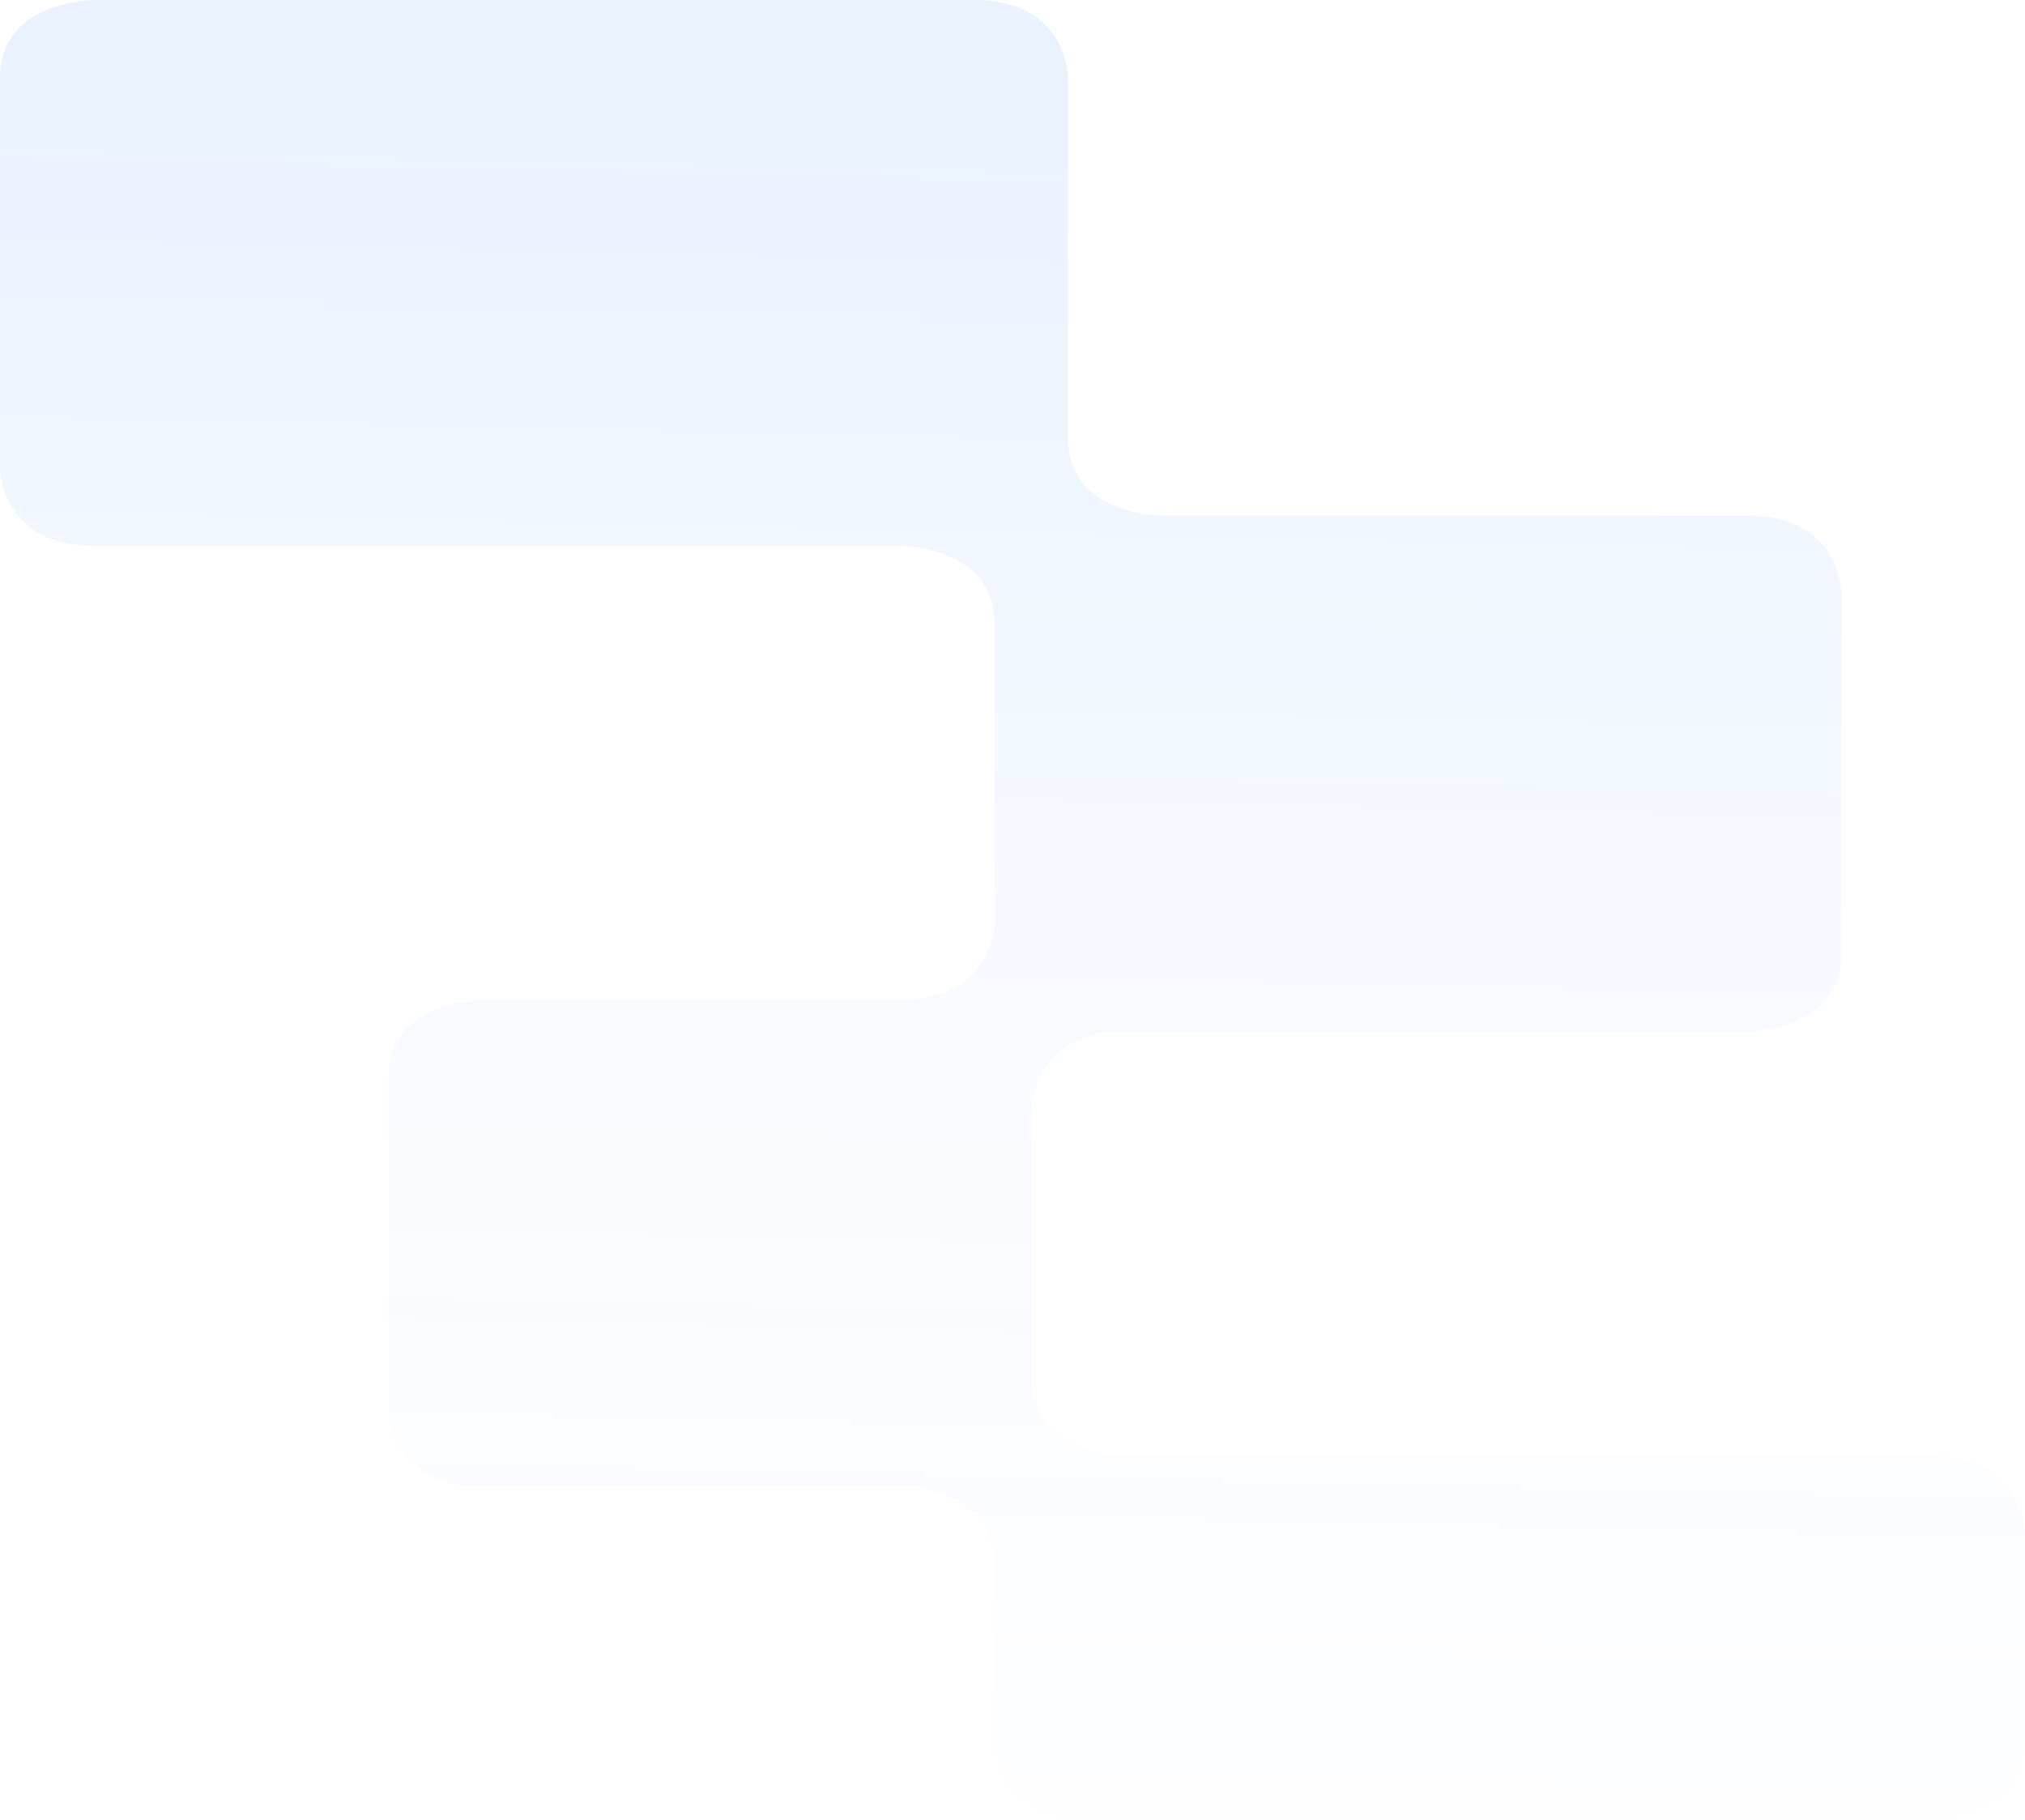 <svg width="237" height="213" viewBox="0 0 237 213" fill="none" xmlns="http://www.w3.org/2000/svg">
<g clip-path="url(#clip0_14_819)">
<path d="M204.508 60.35H136.024C136.024 60.35 125.006 60.35 125.006 51.277V9.073C125.006 9.073 125.006 0 113.989 0H11.017C11.017 0 0 0 0 9.073V54.827C0 54.827 -2.09808e-05 63.9 11.017 63.9H105.365C105.365 63.9 116.383 63.9 116.383 72.974V107.954C116.383 107.954 116.383 117.027 105.365 117.027H56.463C56.463 117.027 45.446 117.027 45.446 126.1V164.919C45.446 164.919 45.446 173.992 56.463 173.992H105.365C105.365 173.992 116.383 173.992 116.383 183.066V203.927C116.383 203.927 116.383 213 127.4 213H225.983C225.983 213 237 213 237 203.927V179.473C237 179.473 237 170.4 225.983 170.4H131.814C131.814 170.4 120.797 170.4 120.797 161.327V129.774C120.797 129.774 120.797 120.7 131.814 120.7H204.508C204.508 120.7 215.526 120.7 215.526 111.627V69.423C215.526 69.423 215.526 60.35 204.508 60.35Z" fill="url(#paint0_linear_14_819)" fill-opacity="0.1"/>
</g>
<defs>
<linearGradient id="paint0_linear_14_819" x1="118.5" y1="213" x2="123.651" y2="-21.512" gradientUnits="userSpaceOnUse">
<stop stop-color="#89B5FC" stop-opacity="0.12"/>
<stop offset="1" stop-color="#0362FA"/>
</linearGradient>
<clipPath id="clip0_14_819">
<rect width="237" height="213" fill="white"/>
</clipPath>
</defs>
</svg>
